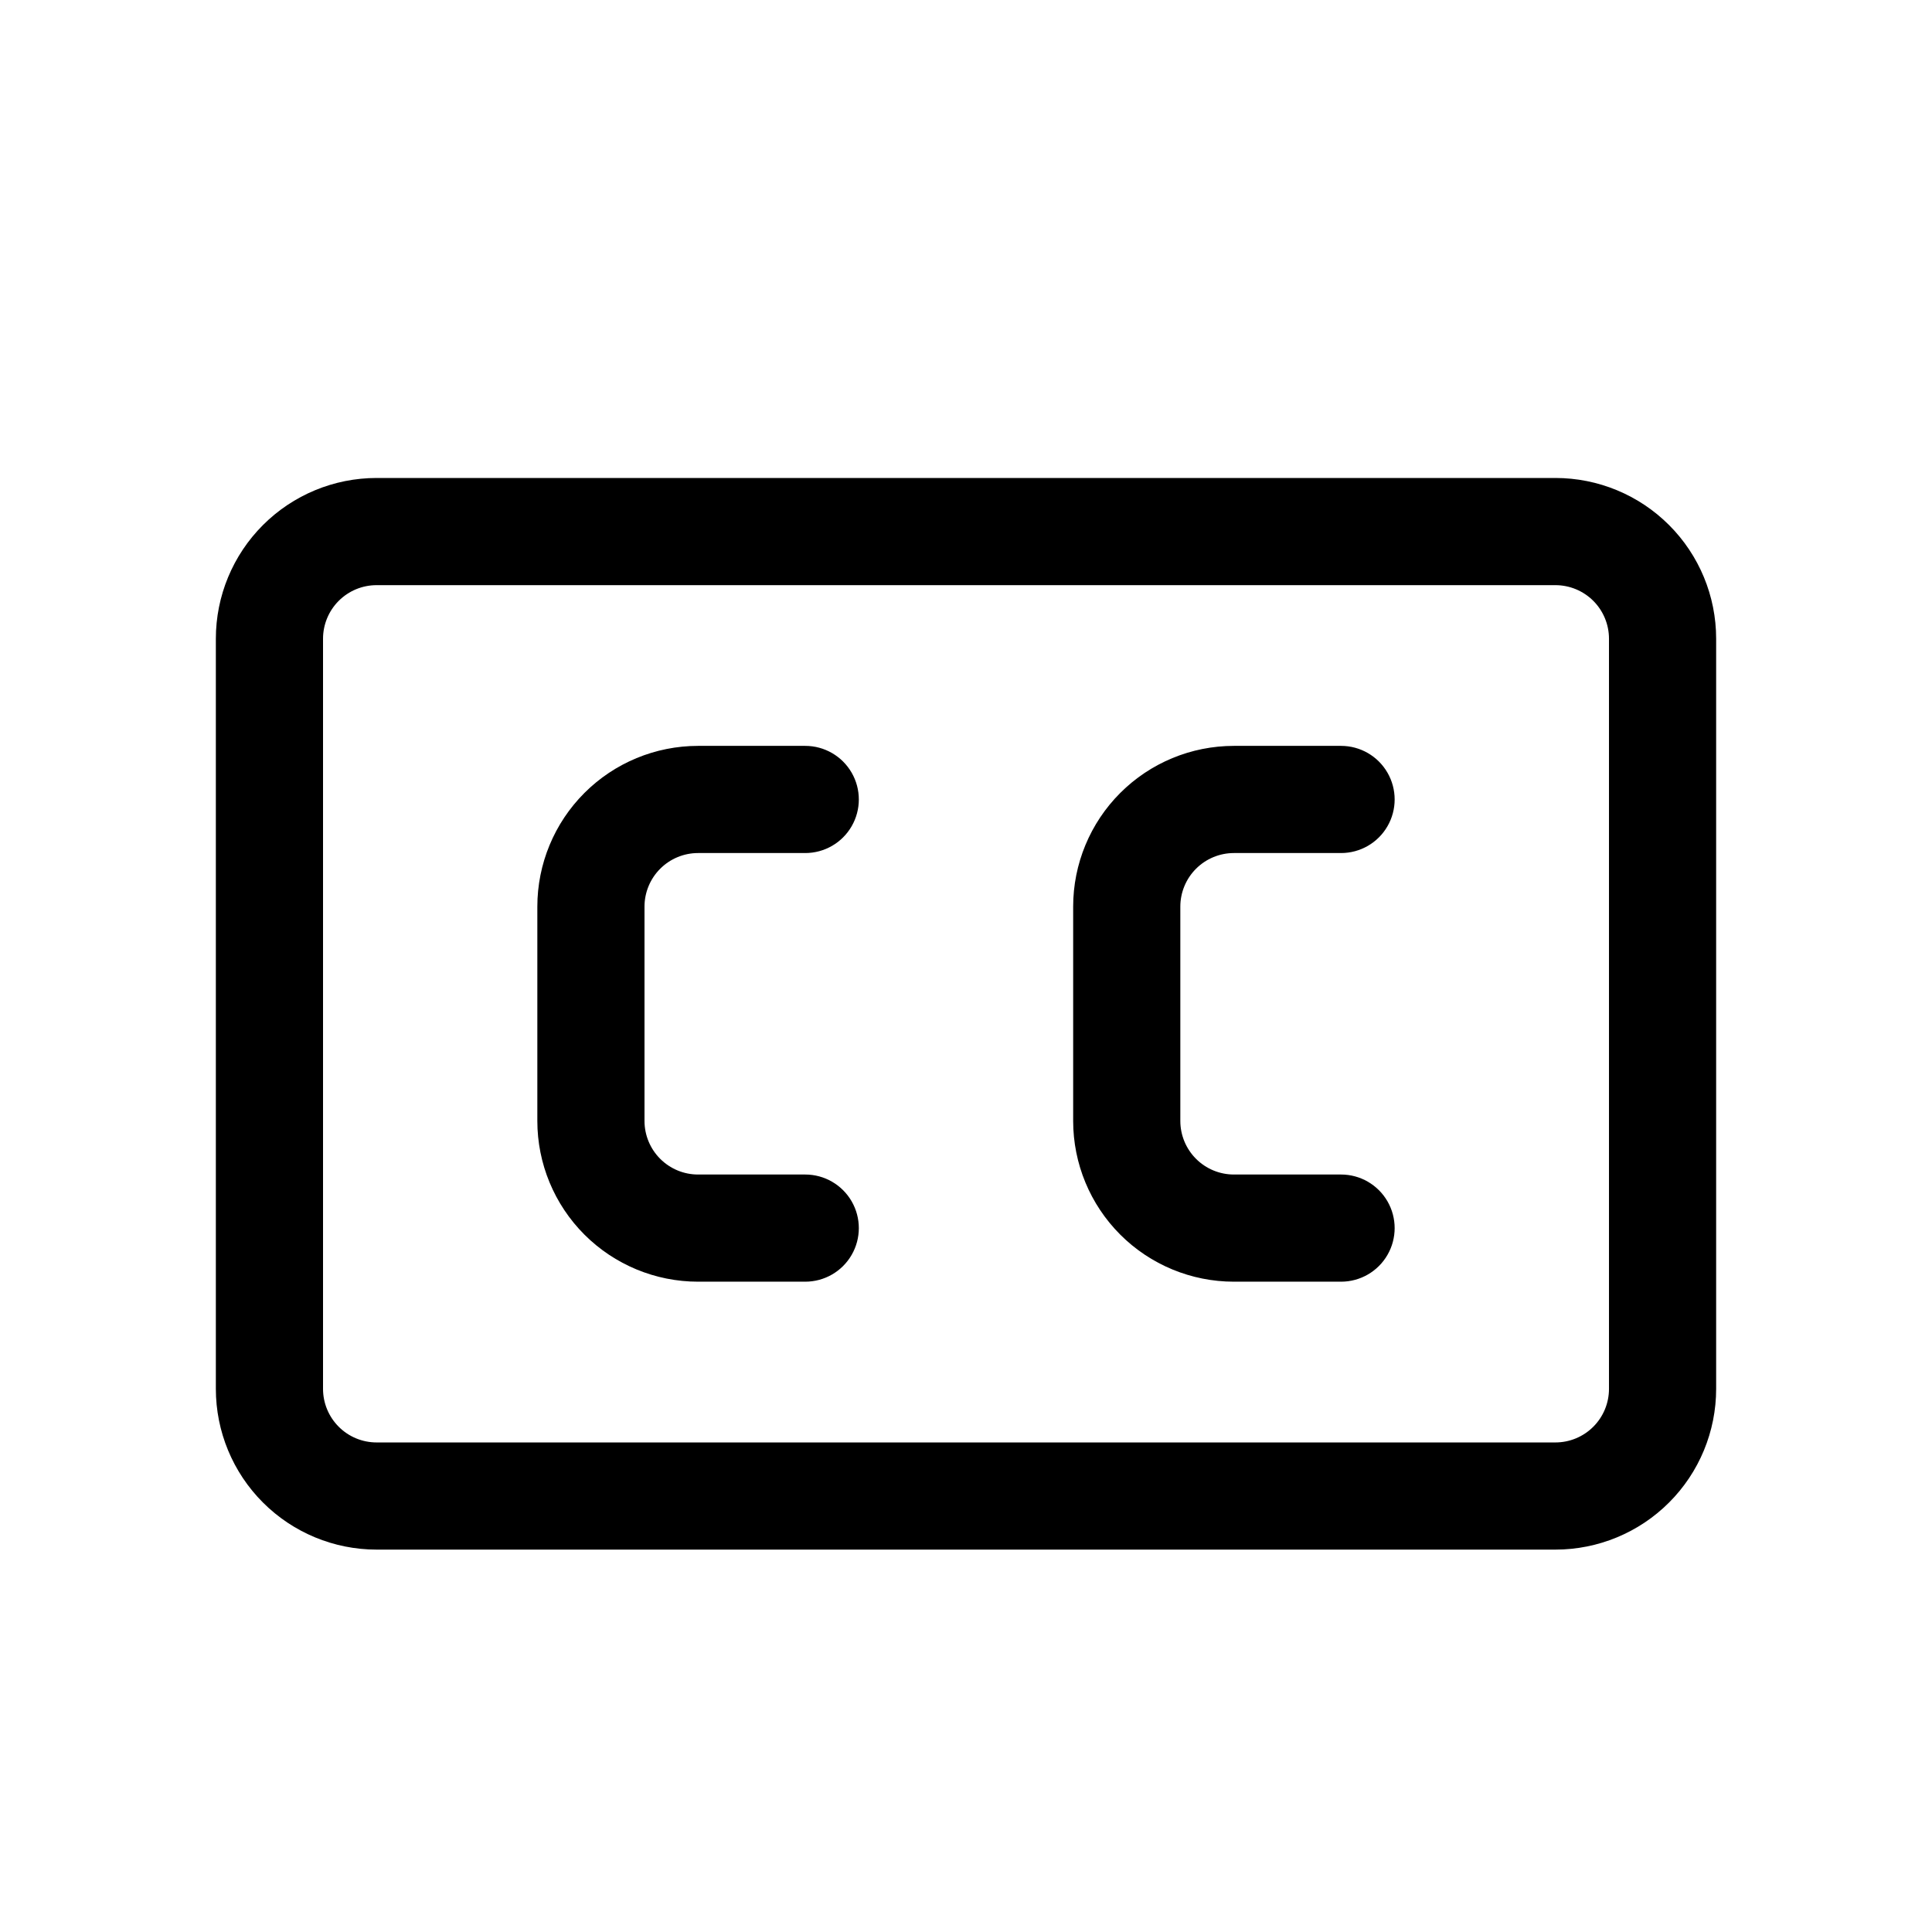 <?xml version="1.0" encoding="UTF-8"?><svg xmlns="http://www.w3.org/2000/svg" viewBox="0 0 1200 1200"><defs><style>.d{fill:none;}</style></defs><g id="a"/><g id="b"><g id="c"><g><rect class="d" width="1200" height="1200"/><g><path d="M966.09,296.88H233.92c-26.48,0-51.88,10.52-70.6,29.25-18.73,18.72-29.25,44.12-29.25,70.59v465.92c0,26.48,10.52,51.88,29.25,70.6,18.72,18.73,44.12,29.25,70.6,29.25H966.09c26.48,0,51.88-10.52,70.6-29.25,18.73-18.72,29.24-44.12,29.24-70.6V396.72c0-26.48-10.51-51.87-29.24-70.59-18.72-18.73-44.12-29.25-70.6-29.25Zm33.28,565.77c0,8.83-3.51,17.3-9.75,23.53-6.24,6.24-14.7,9.75-23.53,9.75H233.92c-8.83,0-17.3-3.51-23.53-9.75-6.24-6.24-9.75-14.7-9.75-23.53V396.72c0-8.82,3.51-17.29,9.75-23.53,6.24-6.24,14.7-9.74,23.53-9.74H966.09c8.83,0,17.29,3.51,23.53,9.74,6.24,6.24,9.75,14.71,9.75,23.53v465.92Z"/><path d="M433.59,529.84h66.56c11.89,0,22.88-6.34,28.82-16.64,5.95-10.29,5.95-22.98,0-33.28-5.95-10.3-16.93-16.64-28.82-16.64h-66.56c-26.48,0-51.88,10.52-70.6,29.24-18.72,18.72-29.24,44.12-29.24,70.6v133.12c0,26.48,10.52,51.87,29.24,70.6,18.72,18.72,44.12,29.24,70.6,29.24h66.56c11.89,0,22.88-6.34,28.82-16.64,5.95-10.29,5.95-22.98,0-33.28-5.95-10.29-16.93-16.64-28.82-16.64h-66.56c-8.83,0-17.29-3.51-23.53-9.75-6.24-6.24-9.75-14.71-9.75-23.53v-133.12c0-8.82,3.51-17.29,9.75-23.53,6.24-6.24,14.7-9.75,23.53-9.75h0Z"/><path d="M766.4,529.84h66.56c11.89,0,22.88-6.34,28.82-16.64,5.95-10.29,5.95-22.98,0-33.28-5.95-10.3-16.93-16.64-28.82-16.64h-66.56c-26.48,0-51.88,10.52-70.6,29.24-18.72,18.72-29.24,44.12-29.24,70.6v133.12c0,26.48,10.52,51.87,29.24,70.6,18.72,18.72,44.12,29.24,70.6,29.24h66.56c11.89,0,22.88-6.34,28.82-16.64,5.95-10.29,5.95-22.98,0-33.28-5.95-10.29-16.93-16.64-28.82-16.64h-66.56c-8.82,0-17.29-3.51-23.53-9.75-6.24-6.24-9.75-14.71-9.75-23.53v-133.12c0-8.82,3.51-17.29,9.75-23.53,6.24-6.24,14.71-9.75,23.53-9.75h0Z"/></g></g></g></g></svg>